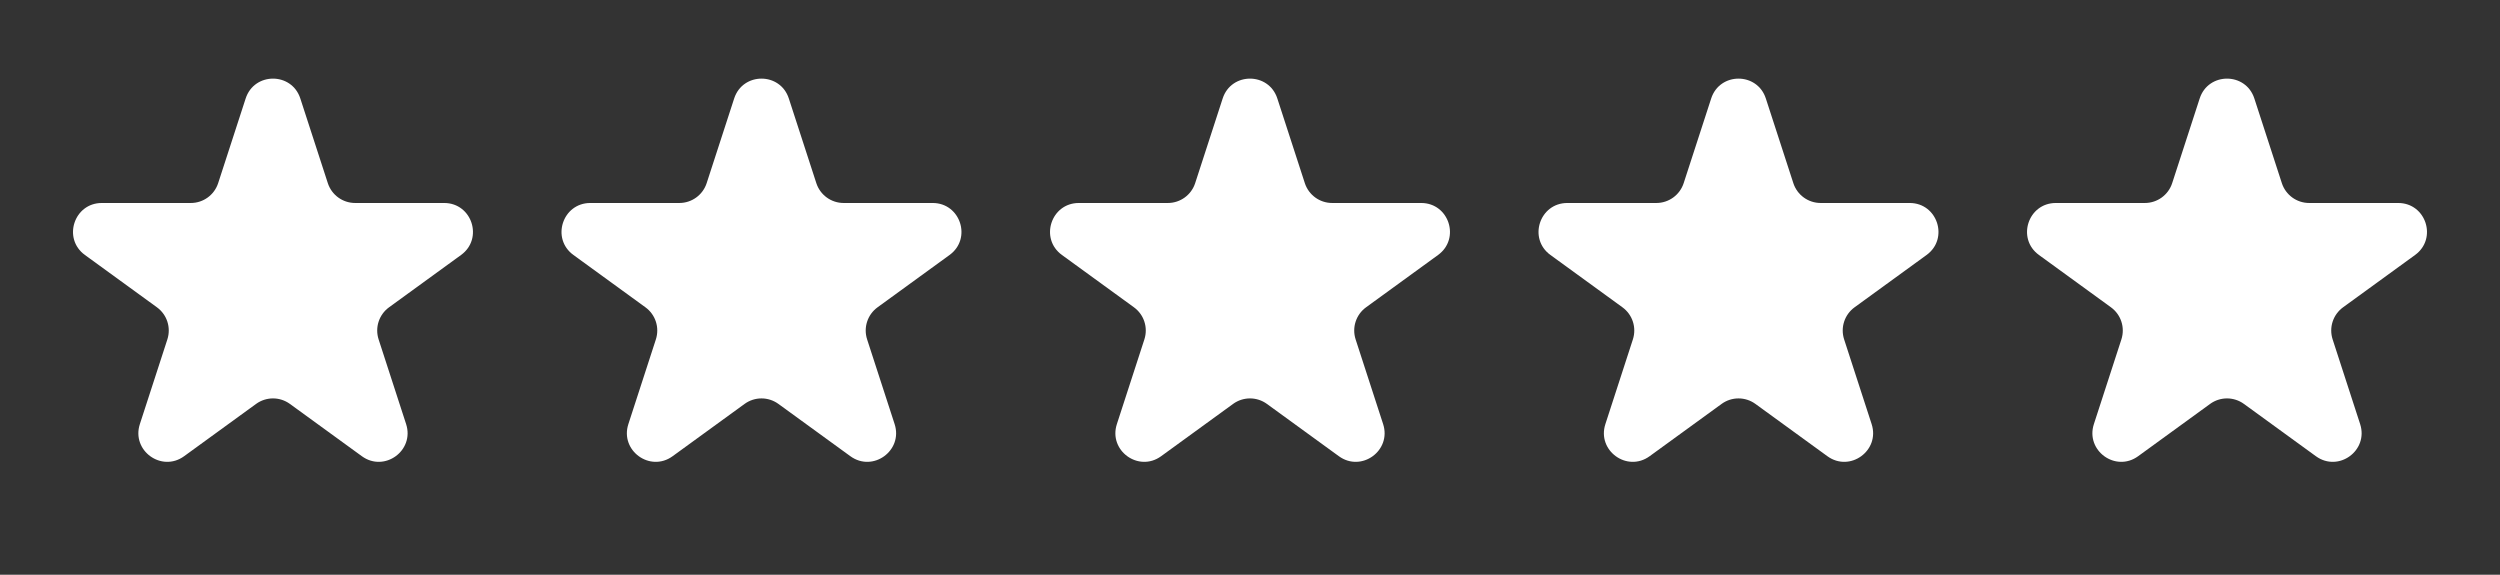 <svg xmlns="http://www.w3.org/2000/svg" fill="none" viewBox="0 0 87 20" height="20" width="87">
<rect x="0" y="0" width="87" height="20" fill="#333333" stroke="none"/>
<path fill="white" d="M8.549 3.427C8.848 2.506 10.152 2.506 10.451 3.427L11.408 6.373C11.542 6.785 11.926 7.064 12.359 7.064H15.457C16.426 7.064 16.829 8.304 16.045 8.873L13.539 10.694C13.188 10.949 13.042 11.4 13.176 11.812L14.133 14.759C14.432 15.68 13.378 16.446 12.594 15.877L10.088 14.056C9.737 13.801 9.263 13.801 8.912 14.056L6.406 15.877C5.622 16.446 4.568 15.68 4.867 14.759L5.824 11.812C5.958 11.4 5.812 10.949 5.461 10.694L2.955 8.873C2.171 8.304 2.574 7.064 3.543 7.064H6.641C7.074 7.064 7.458 6.785 7.592 6.373L8.549 3.427Z"></path>
<path fill="white" d="M25.549 3.427C25.848 2.506 27.152 2.506 27.451 3.427L28.408 6.373C28.542 6.785 28.926 7.064 29.359 7.064H32.457C33.426 7.064 33.829 8.304 33.045 8.873L30.539 10.694C30.188 10.949 30.042 11.4 30.176 11.812L31.133 14.759C31.432 15.68 30.378 16.446 29.594 15.877L27.088 14.056C26.737 13.801 26.263 13.801 25.912 14.056L23.406 15.877C22.622 16.446 21.568 15.68 21.867 14.759L22.824 11.812C22.958 11.4 22.812 10.949 22.461 10.694L19.955 8.873C19.171 8.304 19.574 7.064 20.543 7.064H23.641C24.074 7.064 24.458 6.785 24.592 6.373L25.549 3.427Z"></path>
<path fill="white" d="M42.549 3.427C42.848 2.506 44.152 2.506 44.451 3.427L45.408 6.373C45.542 6.785 45.926 7.064 46.359 7.064H49.457C50.426 7.064 50.829 8.304 50.045 8.873L47.539 10.694C47.188 10.949 47.042 11.4 47.176 11.812L48.133 14.759C48.432 15.68 47.378 16.446 46.594 15.877L44.088 14.056C43.737 13.801 43.263 13.801 42.912 14.056L40.406 15.877C39.622 16.446 38.568 15.68 38.867 14.759L39.824 11.812C39.958 11.4 39.812 10.949 39.461 10.694L36.955 8.873C36.171 8.304 36.574 7.064 37.543 7.064H40.641C41.074 7.064 41.458 6.785 41.592 6.373L42.549 3.427Z"></path>
<path fill="white" d="M59.549 3.427C59.848 2.506 61.152 2.506 61.451 3.427L62.408 6.373C62.542 6.785 62.926 7.064 63.359 7.064H66.457C67.426 7.064 67.829 8.304 67.045 8.873L64.539 10.694C64.188 10.949 64.042 11.4 64.176 11.812L65.133 14.759C65.432 15.68 64.378 16.446 63.594 15.877L61.088 14.056C60.737 13.801 60.263 13.801 59.912 14.056L57.406 15.877C56.622 16.446 55.568 15.68 55.867 14.759L56.824 11.812C56.958 11.4 56.812 10.949 56.461 10.694L53.955 8.873C53.171 8.304 53.574 7.064 54.543 7.064H57.641C58.074 7.064 58.458 6.785 58.592 6.373L59.549 3.427Z"></path>
<path fill="white" d="M76.549 3.427C76.848 2.506 78.152 2.506 78.451 3.427L79.408 6.373C79.542 6.785 79.926 7.064 80.359 7.064H83.457C84.426 7.064 84.829 8.304 84.045 8.873L81.539 10.694C81.188 10.949 81.042 11.4 81.176 11.812L82.133 14.759C82.432 15.68 81.378 16.446 80.594 15.877L78.088 14.056C77.737 13.801 77.263 13.801 76.912 14.056L74.406 15.877C73.622 16.446 72.568 15.68 72.867 14.759L73.824 11.812C73.958 11.4 73.812 10.949 73.461 10.694L70.955 8.873C70.171 8.304 70.574 7.064 71.543 7.064H74.641C75.074 7.064 75.458 6.785 75.592 6.373L76.549 3.427Z"></path>
</svg>
